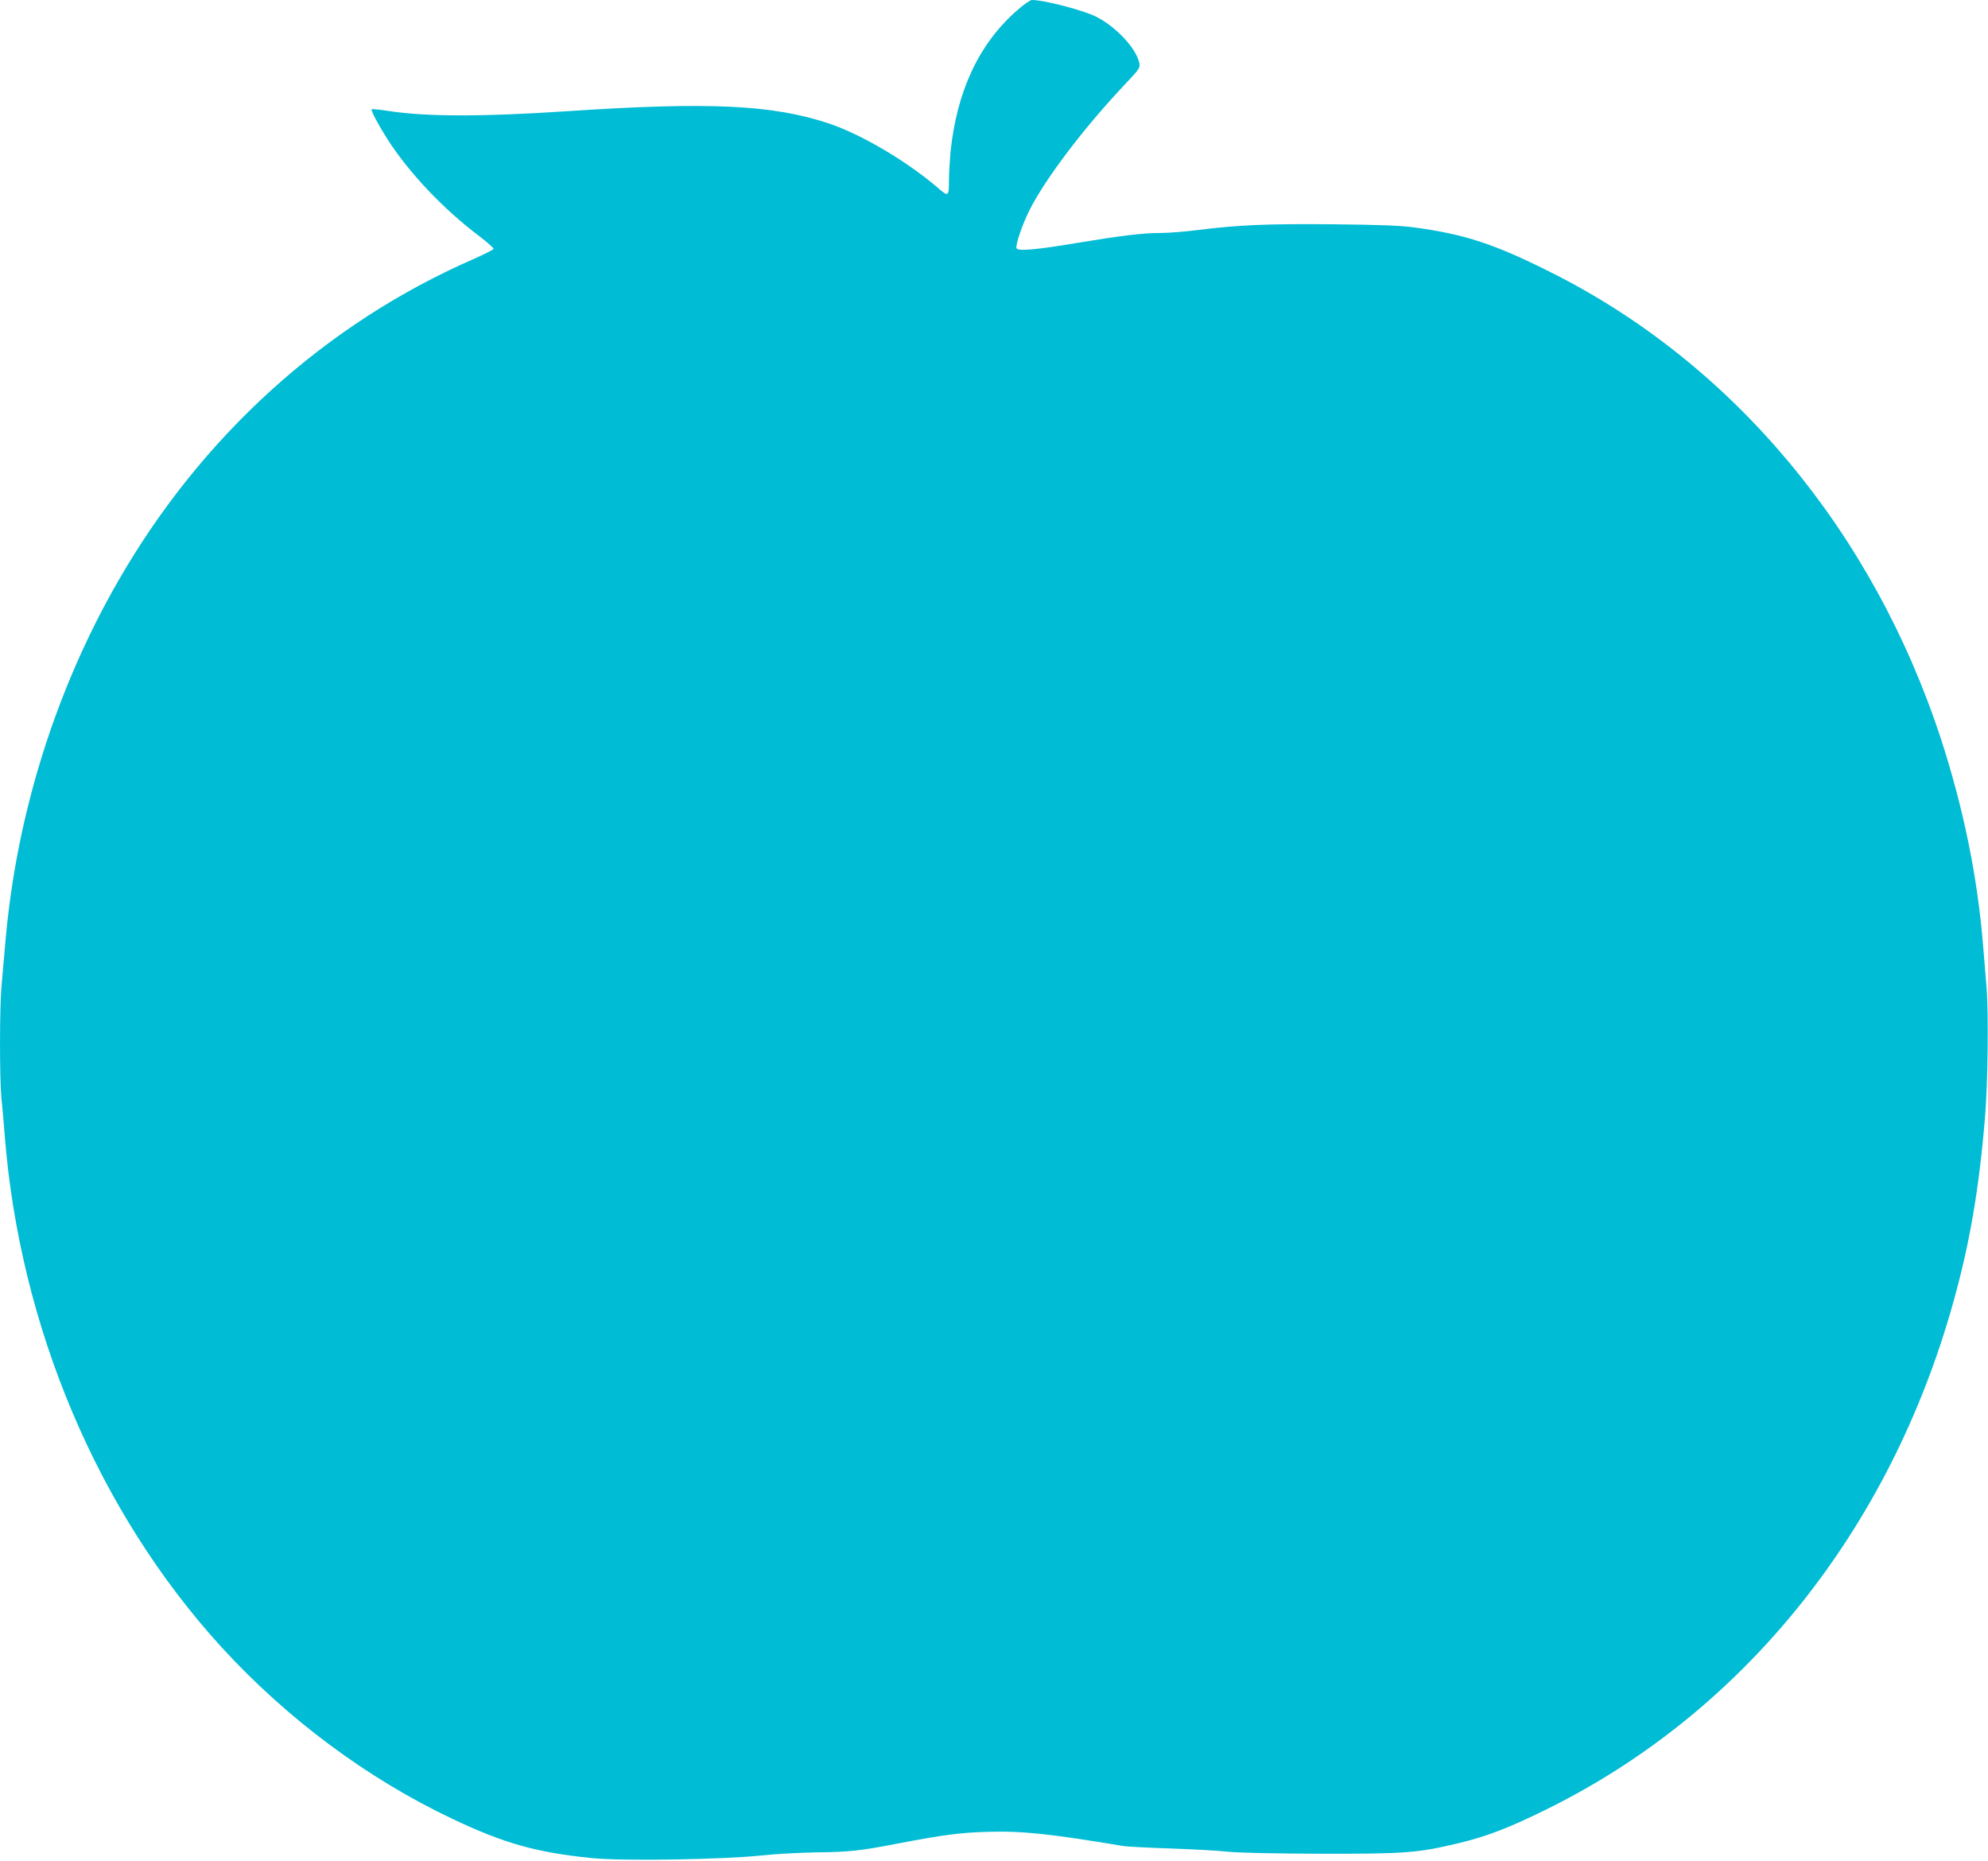 <?xml version="1.0" standalone="no"?>
<!DOCTYPE svg PUBLIC "-//W3C//DTD SVG 20010904//EN"
 "http://www.w3.org/TR/2001/REC-SVG-20010904/DTD/svg10.dtd">
<svg version="1.0" xmlns="http://www.w3.org/2000/svg"
 width="1280pt" height="1198pt" viewBox="0 0 1280 1198"
 preserveAspectRatio="xMidYMid meet">
<g transform="translate(0,1198) scale(0.1,-0.1)"
fill="#00bcd4" stroke="none">
<path d="M6553 11917 c-248 -215 -392 -520 -433 -916 -5 -57 -10 -141 -10
-187 0 -96 -5 -100 -60 -53 -202 176 -501 353 -713 424 -363 121 -770 140
-1686 79 -541 -36 -903 -36 -1145 1 -59 9 -110 14 -113 12 -7 -7 43 -101 101
-192 139 -217 359 -450 594 -627 51 -39 91 -75 90 -80 -2 -6 -58 -34 -123 -63
-960 -418 -1761 -1144 -2299 -2084 -400 -698 -651 -1502 -721 -2312 -8 -96
-20 -224 -25 -285 -13 -140 -13 -592 -1 -721 6 -54 15 -161 21 -238 97 -1239
601 -2428 1397 -3300 420 -459 939 -846 1487 -1105 331 -157 539 -216 896
-252 197 -20 834 -10 1095 17 88 10 250 18 360 20 199 2 274 10 507 55 298 57
406 72 588 77 218 7 404 -13 870 -91 19 -4 154 -11 300 -16 146 -5 315 -14
375 -21 66 -7 304 -12 600 -13 550 -1 624 5 895 70 176 43 317 97 556 215
1269 625 2207 1792 2618 3256 107 380 168 733 207 1203 18 212 23 665 10 830
-7 80 -17 199 -22 265 -36 448 -126 888 -271 1335 -437 1338 -1339 2419 -2511
3006 -364 183 -555 246 -882 290 -89 12 -222 17 -520 20 -421 4 -610 -4 -865
-36 -85 -11 -198 -20 -250 -20 -114 0 -252 -17 -535 -64 -264 -44 -382 -55
-390 -34 -8 20 38 155 84 246 103 204 352 532 617 812 89 94 96 104 90 133
-19 95 -151 236 -281 301 -87 42 -333 106 -411 106 -10 0 -51 -28 -91 -63z"/>
</g>
</svg>
